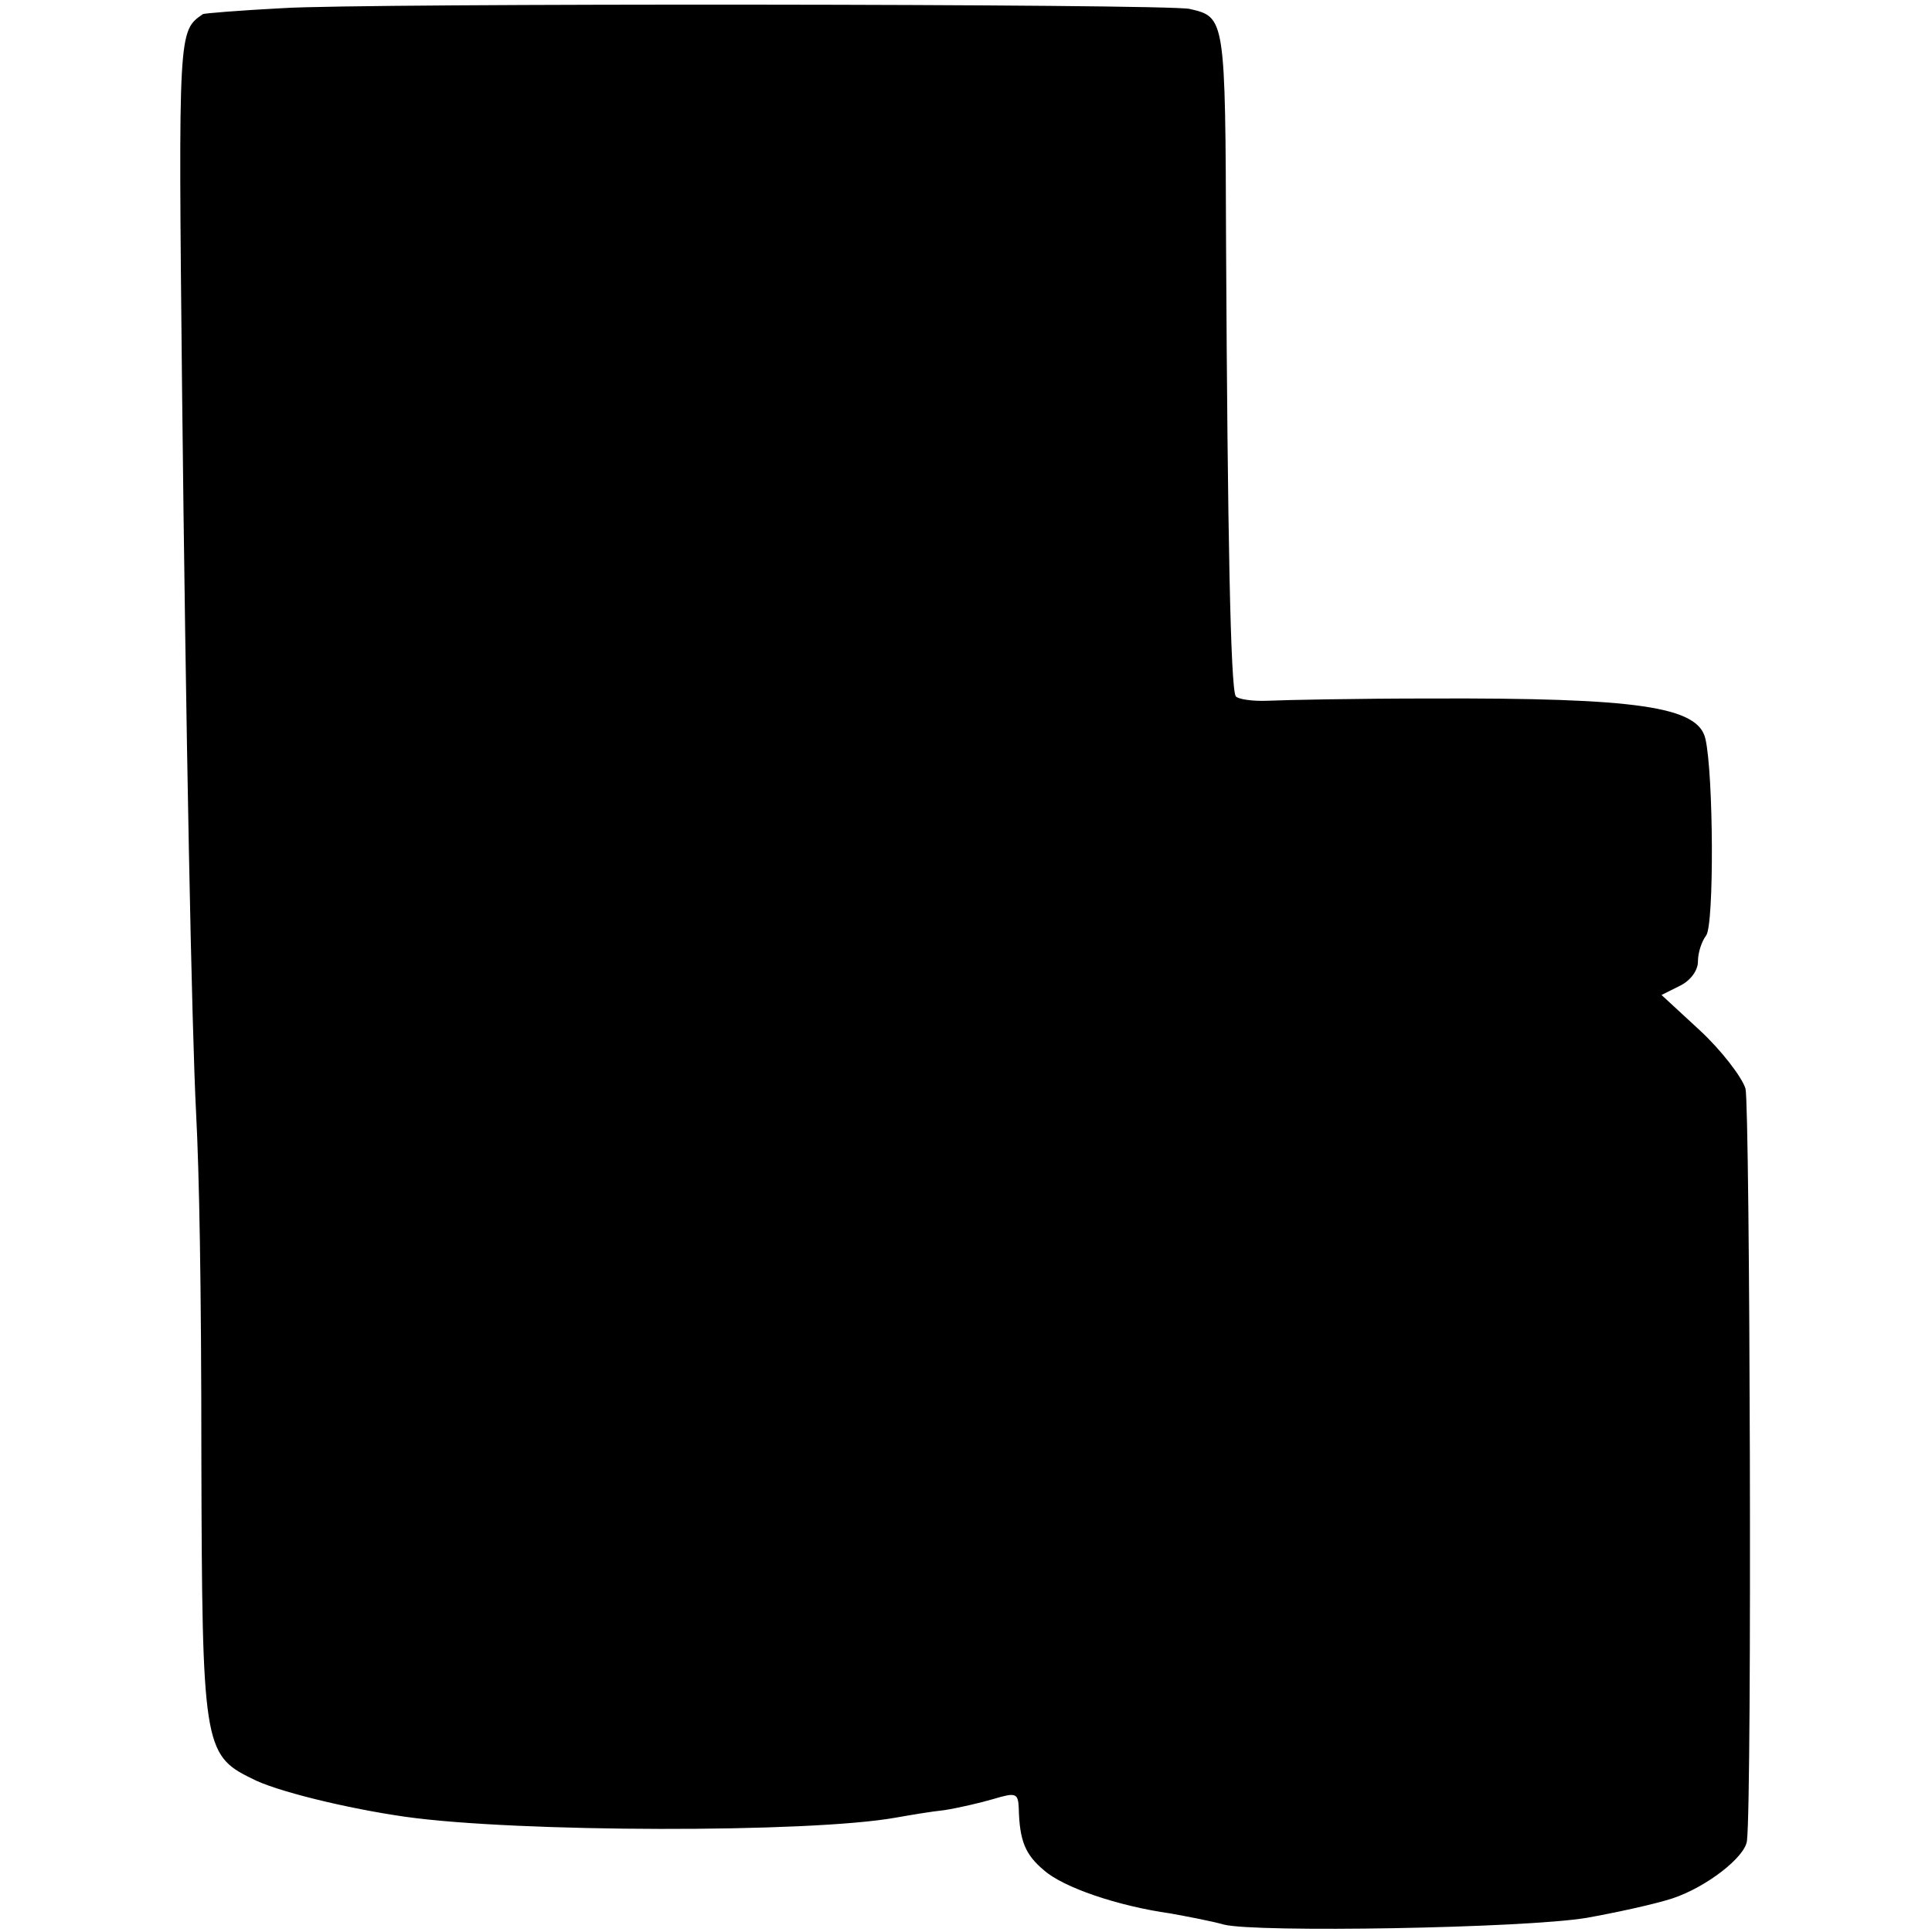 <?xml version="1.0" standalone="no"?>
<!DOCTYPE svg PUBLIC "-//W3C//DTD SVG 20010904//EN"
 "http://www.w3.org/TR/2001/REC-SVG-20010904/DTD/svg10.dtd">
<svg version="1.0" xmlns="http://www.w3.org/2000/svg"
 width="260pt" height="260pt" viewBox="0 0 260 260"
 preserveAspectRatio="xMidYMid meet">
<g transform="translate(0,260) scale(0.1,-0.1)"
fill="#000000" stroke="none">
<path d="M380 2589 c-58 -3 -106 -7 -107 -8 -33 -23 -33 -21 -28 -504 5 -457
13 -864 19 -977 4 -78 7 -222 7 -465 1 -380 3 -397 67 -428 31 -17 130 -41
208 -52 149 -21 544 -22 660 -1 17 3 46 8 65 10 19 3 49 10 66 15 30 9 33 8
34 -12 1 -45 9 -63 34 -84 26 -23 99 -48 170 -58 22 -4 54 -10 72 -15 43 -11
403 -5 488 9 39 7 90 18 115 26 46 15 99 56 101 78 7 59 4 989 -2 1012 -5 16
-33 52 -61 78 l-52 48 24 12 c15 7 25 21 25 33 0 12 5 27 11 35 11 14 10 218
-1 265 -10 43 -91 55 -370 54 -99 0 -197 -2 -218 -3 -21 -1 -41 2 -44 6 -7 11
-11 220 -13 604 -1 309 -1 310 -49 321 -31 7 -1116 8 -1221 1z"/>
</g>
</svg>
